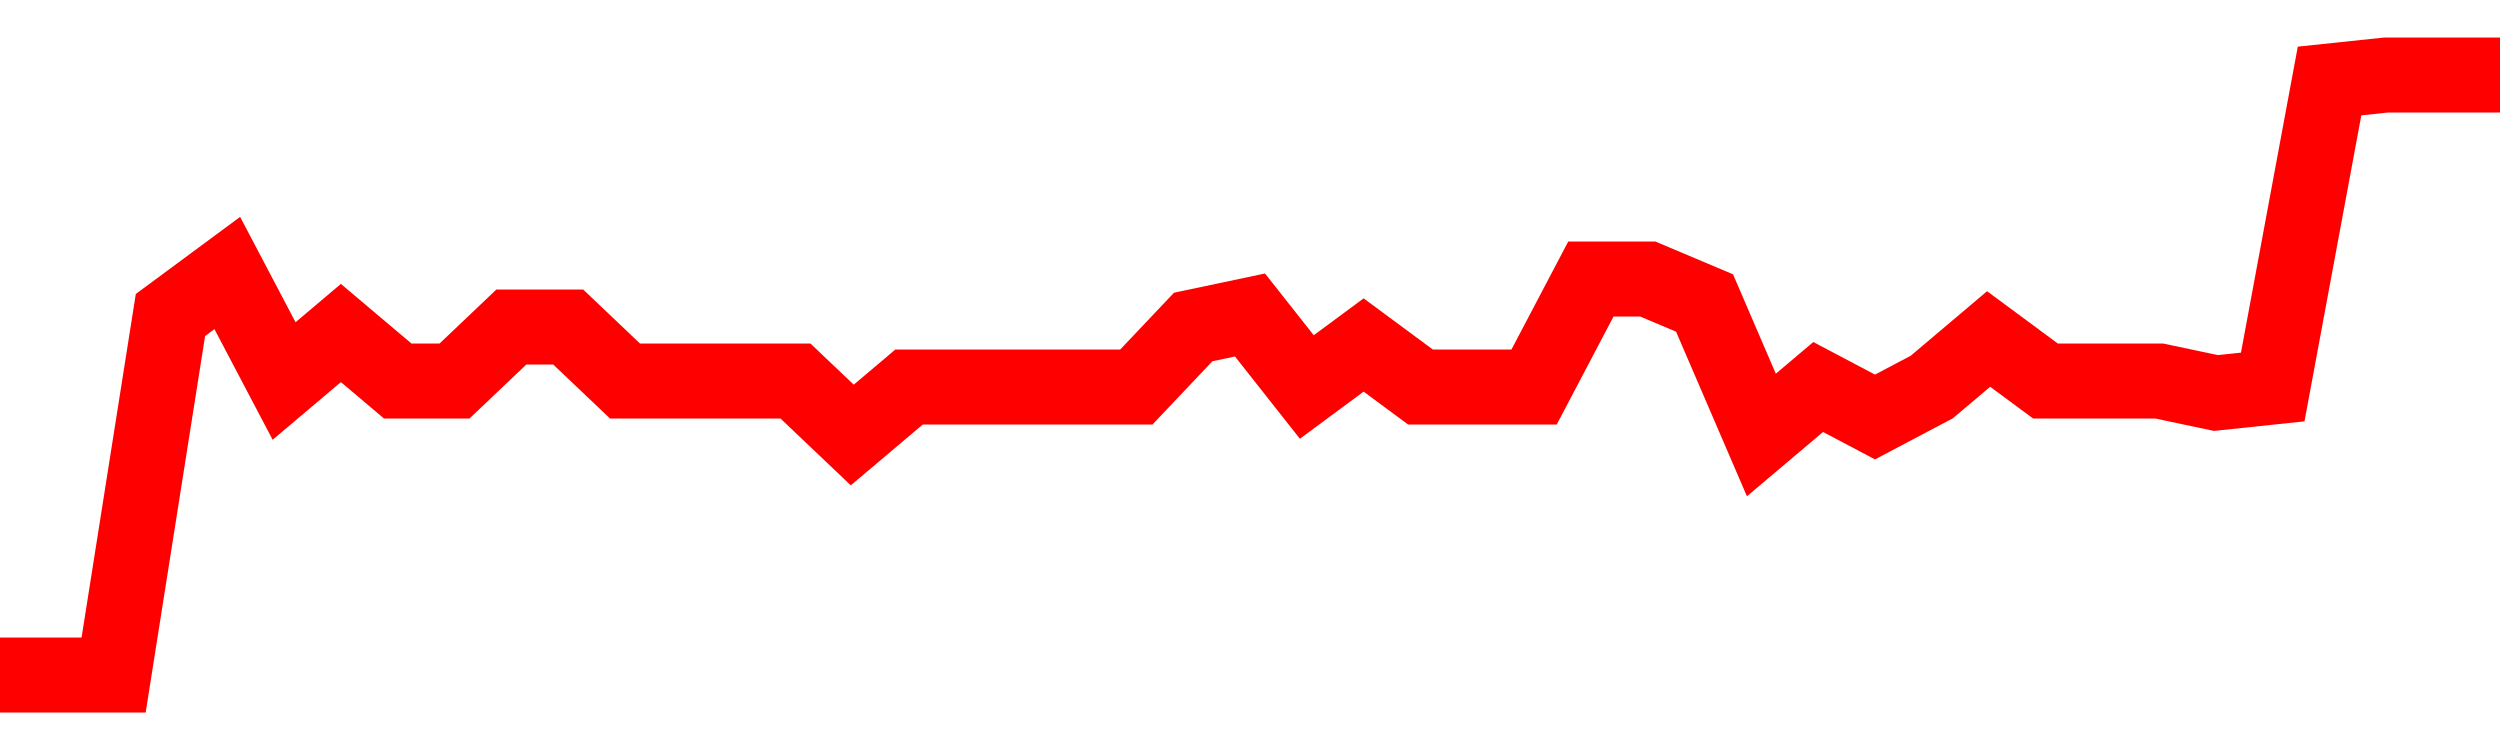 <svg xmlns="http://www.w3.org/2000/svg" xmlns:xlink="http://www.w3.org/1999/xlink" viewBox="0 0 100 30" class="ranking"><path  class="rline" d="M 0 27 L 0 27 L 2.273 27 L 4.545 27 L 6.818 12.6 L 9.091 10.92 L 11.364 15.24 L 13.636 13.32 L 15.909 15.24 L 18.182 15.24 L 20.455 13.08 L 22.727 13.08 L 25 15.24 L 27.273 15.24 L 29.545 15.24 L 31.818 15.24 L 34.091 17.4 L 36.364 15.48 L 38.636 15.48 L 40.909 15.48 L 43.182 15.48 L 45.455 15.48 L 47.727 13.08 L 50 12.6 L 52.273 15.48 L 54.545 13.8 L 56.818 15.48 L 59.091 15.48 L 61.364 15.48 L 63.636 11.16 L 65.909 11.16 L 68.182 12.12 L 70.455 17.4 L 72.727 15.48 L 75 16.68 L 77.273 15.48 L 79.545 13.56 L 81.818 15.24 L 84.091 15.24 L 86.364 15.24 L 88.636 15.72 L 90.909 15.48 L 93.182 3.24 L 95.455 3 L 97.727 3 L 100 3" fill="none" stroke-width="3" stroke="red"></path></svg>